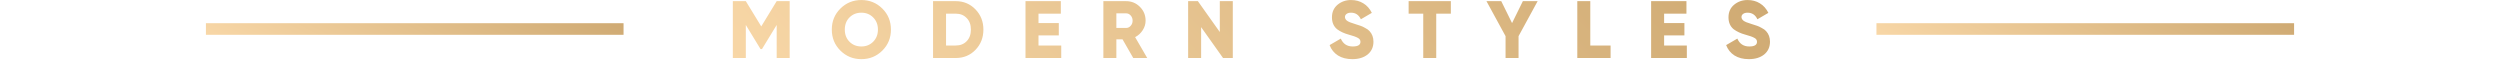 <svg xmlns="http://www.w3.org/2000/svg" width="431" height="11" viewBox="0 0 431 11" fill="none"><rect x="35.5" y="4" width="72" height="2" fill="url(#paint0_linear_492_13545)"></rect><path d="M133.9 0.2H136.14V10H133.9V4.302L131.366 8.46H131.114L128.58 4.302V10H126.34V0.2H128.58L131.24 4.554L133.9 0.2ZM152.112 8.726C151.123 9.706 149.919 10.196 148.5 10.196C147.082 10.196 145.878 9.706 144.888 8.726C143.899 7.746 143.404 6.537 143.404 5.1C143.404 3.663 143.899 2.454 144.888 1.474C145.878 0.494 147.082 0.004 148.5 0.004C149.919 0.004 151.123 0.494 152.112 1.474C153.102 2.454 153.596 3.663 153.596 5.1C153.596 6.537 153.102 7.746 152.112 8.726ZM145.644 5.1C145.644 5.959 145.915 6.659 146.456 7.2C146.998 7.741 147.679 8.012 148.5 8.012C149.312 8.012 149.989 7.741 150.53 7.2C151.081 6.649 151.356 5.949 151.356 5.1C151.356 4.251 151.081 3.551 150.53 3C149.989 2.459 149.312 2.188 148.5 2.188C147.679 2.188 146.998 2.459 146.456 3C145.915 3.541 145.644 4.241 145.644 5.1ZM160.858 0.2H164.778C166.122 0.2 167.251 0.671 168.166 1.614C169.08 2.557 169.538 3.719 169.538 5.1C169.538 6.491 169.08 7.657 168.166 8.6C167.26 9.533 166.131 10 164.778 10H160.858V0.2ZM163.098 7.844H164.778C165.552 7.844 166.178 7.597 166.654 7.102C167.139 6.607 167.382 5.94 167.382 5.1C167.382 4.26 167.139 3.597 166.654 3.112C166.178 2.608 165.552 2.356 164.778 2.356H163.098V7.844ZM179.037 6.108V7.844H182.957V10H176.797V0.2H182.887V2.356H179.037V3.98H182.537V6.108H179.037ZM197.781 10H195.373L193.525 6.78H192.461V10H190.221V0.2H194.141C195.074 0.2 195.868 0.527 196.521 1.18C197.174 1.833 197.501 2.627 197.501 3.56C197.501 4.148 197.333 4.699 196.997 5.212C196.67 5.725 196.236 6.122 195.695 6.402L197.781 10ZM194.141 2.3H192.461V4.82H194.141C194.449 4.82 194.71 4.699 194.925 4.456C195.149 4.213 195.261 3.915 195.261 3.56C195.261 3.205 195.149 2.907 194.925 2.664C194.71 2.421 194.449 2.3 194.141 2.3ZM210.294 5.52V0.2H212.534V10H210.854L207.074 4.68V10H204.834V0.2H206.514L210.294 5.52ZM233.143 10.196C232.163 10.196 231.337 9.986 230.665 9.566C229.993 9.137 229.512 8.539 229.223 7.774L231.155 6.654C231.547 7.559 232.233 8.012 233.213 8.012C234.1 8.012 234.543 7.746 234.543 7.214C234.543 6.915 234.398 6.691 234.109 6.542C233.81 6.365 233.278 6.173 232.513 5.968C231.729 5.753 231.066 5.445 230.525 5.044C229.928 4.559 229.629 3.873 229.629 2.986C229.629 2.081 229.951 1.357 230.595 0.816C231.248 0.275 232.023 0.004 232.919 0.004C233.722 0.004 234.431 0.195 235.047 0.578C235.663 0.951 236.148 1.497 236.503 2.216L234.613 3.322C234.258 2.566 233.694 2.188 232.919 2.188C232.592 2.188 232.336 2.258 232.149 2.398C231.962 2.538 231.869 2.715 231.869 2.93C231.869 3.163 231.981 3.373 232.205 3.56C232.448 3.747 232.924 3.943 233.633 4.148L234.543 4.442C234.776 4.517 235.047 4.643 235.355 4.82C235.691 4.988 235.943 5.17 236.111 5.366C236.559 5.851 236.783 6.458 236.783 7.186C236.783 8.11 236.447 8.847 235.775 9.398C235.103 9.93 234.226 10.196 233.143 10.196ZM242.847 0.2H250.127V2.356H247.607V10H245.367V2.356H242.847V0.2ZM262.54 0.2H265.088L261.798 6.234V10H259.558V6.234L256.268 0.2H258.816L260.678 3.98L262.54 0.2ZM274.166 0.2V7.844H277.666V10H271.926V0.2H274.166ZM286.893 6.108V7.844H290.812V10H284.653V0.2H290.743V2.356H286.893V3.98H290.393V6.108H286.893ZM301.506 10.196C300.526 10.196 299.7 9.986 299.028 9.566C298.356 9.137 297.876 8.539 297.586 7.774L299.518 6.654C299.91 7.559 300.596 8.012 301.576 8.012C302.463 8.012 302.906 7.746 302.906 7.214C302.906 6.915 302.762 6.691 302.472 6.542C302.174 6.365 301.642 6.173 300.876 5.968C300.092 5.753 299.43 5.445 298.888 5.044C298.291 4.559 297.992 3.873 297.992 2.986C297.992 2.081 298.314 1.357 298.958 0.816C299.612 0.275 300.386 0.004 301.282 0.004C302.085 0.004 302.794 0.195 303.41 0.578C304.026 0.951 304.512 1.497 304.866 2.216L302.976 3.322C302.622 2.566 302.057 2.188 301.282 2.188C300.956 2.188 300.699 2.258 300.512 2.398C300.326 2.538 300.232 2.715 300.232 2.93C300.232 3.163 300.344 3.373 300.568 3.56C300.811 3.747 301.287 3.943 301.996 4.148L302.906 4.442C303.14 4.517 303.41 4.643 303.718 4.82C304.054 4.988 304.306 5.17 304.474 5.366C304.922 5.851 305.146 6.458 305.146 7.186C305.146 8.11 304.81 8.847 304.138 9.398C303.466 9.93 302.589 10.196 301.506 10.196Z" fill="url(#paint1_linear_492_13545)"></path><rect x="323.5" y="4" width="72" height="2" fill="url(#paint2_linear_492_13545)"></rect><defs><linearGradient id="paint0_linear_492_13545" x1="35.5" y1="6" x2="52.519" y2="-25.474" gradientUnits="userSpaceOnUse"><stop stop-color="#F8D7A7"></stop><stop offset="0.514" stop-color="#E3C08C"></stop><stop offset="1" stop-color="#CFAA73"></stop></linearGradient><linearGradient id="paint1_linear_492_13545" x1="125.5" y1="10" x2="226.882" y2="-83.743" gradientUnits="userSpaceOnUse"><stop stop-color="#F8D7A7"></stop><stop offset="0.514" stop-color="#E3C08C"></stop><stop offset="1" stop-color="#CFAA73"></stop></linearGradient><linearGradient id="paint2_linear_492_13545" x1="323.5" y1="6" x2="340.519" y2="-25.474" gradientUnits="userSpaceOnUse"><stop stop-color="#F8D7A7"></stop><stop offset="0.514" stop-color="#E3C08C"></stop><stop offset="1" stop-color="#CFAA73"></stop></linearGradient></defs></svg>
